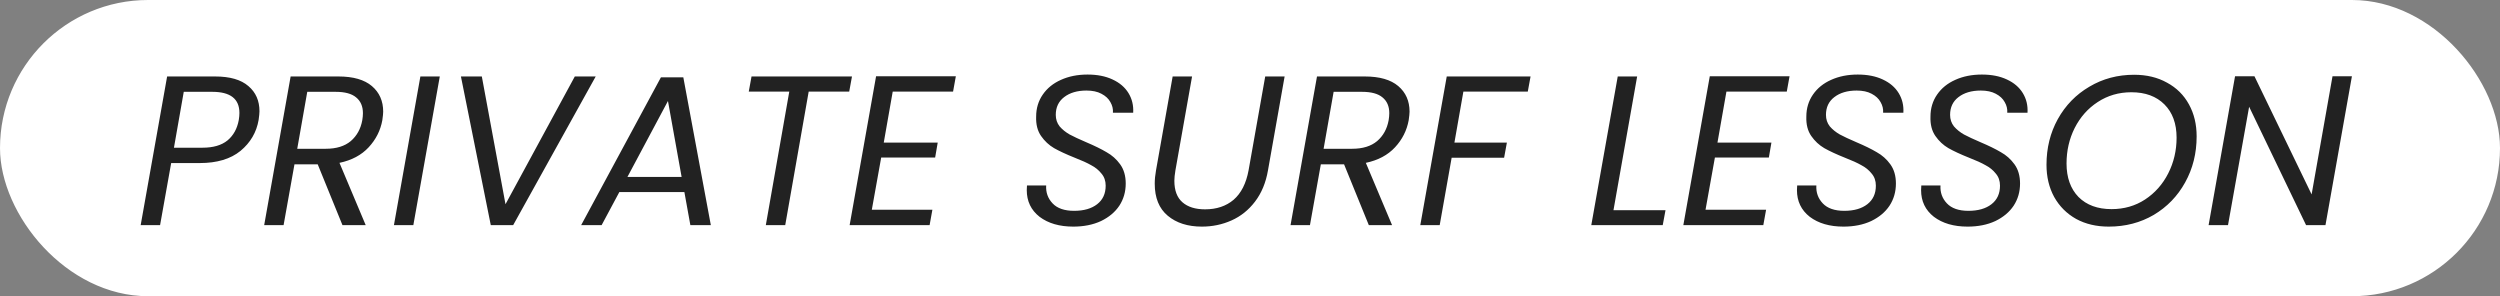 <?xml version="1.0" encoding="UTF-8"?> <svg xmlns="http://www.w3.org/2000/svg" width="211" height="25" viewBox="0 0 211 25" fill="none"><rect x="0" y="0" width="211" height="25" fill="#808080" stroke="none"/> <rect x="0.25" y="0.25" width="210.5" height="24.5" rx="12.25" fill="white" stroke="white" stroke-width="0.5"></rect> <path d="M21.827 10.126C21.647 11.17 21.137 12.04 20.297 12.736C19.457 13.42 18.311 13.762 16.859 13.762H14.447L13.511 19H11.873L14.105 6.454H18.155C19.403 6.454 20.339 6.724 20.963 7.264C21.587 7.792 21.899 8.5 21.899 9.388C21.899 9.544 21.875 9.79 21.827 10.126ZM17.093 12.466C17.993 12.466 18.695 12.262 19.199 11.854C19.703 11.434 20.021 10.858 20.153 10.126C20.189 9.91 20.207 9.712 20.207 9.532C20.207 8.344 19.445 7.75 17.921 7.75H15.509L14.681 12.466H17.093ZM28.561 6.454C29.809 6.454 30.751 6.724 31.387 7.264C32.023 7.804 32.341 8.524 32.341 9.424C32.341 9.568 32.317 9.808 32.269 10.144C32.113 11.008 31.729 11.77 31.117 12.43C30.505 13.09 29.683 13.528 28.651 13.744L30.865 19H28.903L26.815 13.87H24.853L23.935 19H22.297L24.529 6.454H28.561ZM30.577 10.144C30.613 9.928 30.631 9.73 30.631 9.55C30.631 8.974 30.439 8.53 30.055 8.218C29.683 7.906 29.107 7.75 28.327 7.75H25.933L25.087 12.556H27.499C28.387 12.556 29.089 12.34 29.605 11.908C30.121 11.464 30.445 10.876 30.577 10.144ZM37.118 6.454L34.886 19H33.248L35.48 6.454H37.118ZM40.666 6.454L42.664 17.236L48.514 6.454H50.278L43.312 19H41.422L38.902 6.454H40.666ZM57.762 16.21H52.272L50.778 19H49.05L55.782 6.526H57.672L59.994 19H58.266L57.762 16.21ZM57.528 14.932L56.376 8.524L52.956 14.932H57.528ZM71.907 6.454L71.673 7.732H68.253L66.273 19H64.635L66.615 7.732H63.195L63.429 6.454H71.907ZM75.345 7.732L74.589 12.034H79.143L78.927 13.294H74.373L73.581 17.704H78.693L78.459 19H71.709L73.941 6.436H80.673L80.439 7.732H75.345ZM90.583 19.126C89.419 19.126 88.471 18.85 87.739 18.298C87.019 17.734 86.659 16.984 86.659 16.048C86.659 15.868 86.665 15.736 86.677 15.652H88.297C88.261 16.24 88.441 16.744 88.837 17.164C89.233 17.584 89.839 17.794 90.655 17.794C91.471 17.794 92.119 17.608 92.599 17.236C93.079 16.864 93.319 16.342 93.319 15.67C93.319 15.262 93.199 14.92 92.959 14.644C92.731 14.356 92.443 14.122 92.095 13.942C91.759 13.75 91.297 13.54 90.709 13.312C89.989 13.024 89.407 12.754 88.963 12.502C88.531 12.25 88.165 11.908 87.865 11.476C87.565 11.044 87.427 10.498 87.451 9.838C87.451 9.142 87.637 8.524 88.009 7.984C88.381 7.444 88.891 7.03 89.539 6.742C90.199 6.442 90.949 6.292 91.789 6.292C92.605 6.292 93.307 6.43 93.895 6.706C94.495 6.982 94.945 7.366 95.245 7.858C95.545 8.35 95.677 8.902 95.641 9.514H93.931C93.955 9.202 93.883 8.902 93.715 8.614C93.559 8.326 93.307 8.092 92.959 7.912C92.623 7.732 92.203 7.642 91.699 7.642C90.919 7.642 90.289 7.828 89.809 8.2C89.341 8.56 89.107 9.058 89.107 9.694C89.107 10.066 89.215 10.39 89.431 10.666C89.659 10.93 89.941 11.158 90.277 11.35C90.613 11.53 91.075 11.746 91.663 11.998C92.371 12.298 92.947 12.58 93.391 12.844C93.847 13.096 94.231 13.438 94.543 13.87C94.855 14.302 95.011 14.842 95.011 15.49C95.011 16.186 94.831 16.81 94.471 17.362C94.111 17.902 93.595 18.334 92.923 18.658C92.251 18.97 91.471 19.126 90.583 19.126ZM100.61 6.454L99.206 14.374C99.146 14.734 99.116 15.028 99.116 15.256C99.116 16.072 99.344 16.678 99.8 17.074C100.256 17.47 100.892 17.668 101.708 17.668C102.68 17.668 103.484 17.398 104.12 16.858C104.756 16.306 105.176 15.478 105.38 14.374L106.784 6.454H108.422L107.018 14.374C106.838 15.418 106.472 16.3 105.92 17.02C105.38 17.728 104.72 18.256 103.94 18.604C103.16 18.952 102.326 19.126 101.438 19.126C100.25 19.126 99.29 18.82 98.558 18.208C97.826 17.596 97.46 16.696 97.46 15.508C97.46 15.148 97.496 14.77 97.568 14.374L98.972 6.454H100.61ZM115.186 6.454C116.434 6.454 117.376 6.724 118.012 7.264C118.648 7.804 118.966 8.524 118.966 9.424C118.966 9.568 118.942 9.808 118.894 10.144C118.738 11.008 118.354 11.77 117.742 12.43C117.13 13.09 116.308 13.528 115.276 13.744L117.49 19H115.528L113.44 13.87H111.478L110.56 19H108.922L111.154 6.454H115.186ZM117.202 10.144C117.238 9.928 117.256 9.73 117.256 9.55C117.256 8.974 117.064 8.53 116.68 8.218C116.308 7.906 115.732 7.75 114.952 7.75H112.558L111.712 12.556H114.124C115.012 12.556 115.714 12.34 116.23 11.908C116.746 11.464 117.07 10.876 117.202 10.144ZM129.179 6.454L128.945 7.732H123.509L122.753 12.034H127.181L126.947 13.312H122.519L121.511 19H119.873L122.105 6.454H129.179ZM136.177 17.74H140.569L140.335 19H134.305L136.537 6.454H138.175L136.177 17.74ZM145.71 7.732L144.954 12.034H149.508L149.292 13.294H144.738L143.946 17.704H149.058L148.824 19H142.074L144.306 6.436H151.038L150.804 7.732H145.71ZM155.587 19.126C154.423 19.126 153.475 18.85 152.743 18.298C152.023 17.734 151.663 16.984 151.663 16.048C151.663 15.868 151.669 15.736 151.681 15.652H153.301C153.265 16.24 153.445 16.744 153.841 17.164C154.237 17.584 154.843 17.794 155.659 17.794C156.475 17.794 157.123 17.608 157.603 17.236C158.083 16.864 158.323 16.342 158.323 15.67C158.323 15.262 158.203 14.92 157.963 14.644C157.735 14.356 157.447 14.122 157.099 13.942C156.763 13.75 156.301 13.54 155.713 13.312C154.993 13.024 154.411 12.754 153.967 12.502C153.535 12.25 153.169 11.908 152.869 11.476C152.569 11.044 152.431 10.498 152.455 9.838C152.455 9.142 152.641 8.524 153.013 7.984C153.385 7.444 153.895 7.03 154.543 6.742C155.203 6.442 155.953 6.292 156.793 6.292C157.609 6.292 158.311 6.43 158.899 6.706C159.499 6.982 159.949 7.366 160.249 7.858C160.549 8.35 160.681 8.902 160.645 9.514H158.935C158.959 9.202 158.887 8.902 158.719 8.614C158.563 8.326 158.311 8.092 157.963 7.912C157.627 7.732 157.207 7.642 156.703 7.642C155.923 7.642 155.293 7.828 154.813 8.2C154.345 8.56 154.111 9.058 154.111 9.694C154.111 10.066 154.219 10.39 154.435 10.666C154.663 10.93 154.945 11.158 155.281 11.35C155.617 11.53 156.079 11.746 156.667 11.998C157.375 12.298 157.951 12.58 158.395 12.844C158.851 13.096 159.235 13.438 159.547 13.87C159.859 14.302 160.015 14.842 160.015 15.49C160.015 16.186 159.835 16.81 159.475 17.362C159.115 17.902 158.599 18.334 157.927 18.658C157.255 18.97 156.475 19.126 155.587 19.126ZM166.064 19.126C164.9 19.126 163.952 18.85 163.22 18.298C162.5 17.734 162.14 16.984 162.14 16.048C162.14 15.868 162.146 15.736 162.158 15.652H163.778C163.742 16.24 163.922 16.744 164.318 17.164C164.714 17.584 165.32 17.794 166.136 17.794C166.952 17.794 167.6 17.608 168.08 17.236C168.56 16.864 168.8 16.342 168.8 15.67C168.8 15.262 168.68 14.92 168.44 14.644C168.212 14.356 167.924 14.122 167.576 13.942C167.24 13.75 166.778 13.54 166.19 13.312C165.47 13.024 164.888 12.754 164.444 12.502C164.012 12.25 163.646 11.908 163.346 11.476C163.046 11.044 162.908 10.498 162.932 9.838C162.932 9.142 163.118 8.524 163.49 7.984C163.862 7.444 164.372 7.03 165.02 6.742C165.68 6.442 166.43 6.292 167.27 6.292C168.086 6.292 168.788 6.43 169.376 6.706C169.976 6.982 170.426 7.366 170.726 7.858C171.026 8.35 171.158 8.902 171.122 9.514H169.412C169.436 9.202 169.364 8.902 169.196 8.614C169.04 8.326 168.788 8.092 168.44 7.912C168.104 7.732 167.684 7.642 167.18 7.642C166.4 7.642 165.77 7.828 165.29 8.2C164.822 8.56 164.588 9.058 164.588 9.694C164.588 10.066 164.696 10.39 164.912 10.666C165.14 10.93 165.422 11.158 165.758 11.35C166.094 11.53 166.556 11.746 167.144 11.998C167.852 12.298 168.428 12.58 168.872 12.844C169.328 13.096 169.712 13.438 170.024 13.87C170.336 14.302 170.492 14.842 170.492 15.49C170.492 16.186 170.312 16.81 169.952 17.362C169.592 17.902 169.076 18.334 168.404 18.658C167.732 18.97 166.952 19.126 166.064 19.126ZM177.98 19.126C176.936 19.126 176.018 18.91 175.226 18.478C174.434 18.034 173.816 17.416 173.372 16.624C172.94 15.832 172.724 14.926 172.724 13.906C172.724 12.49 173.042 11.206 173.678 10.054C174.326 8.89 175.214 7.978 176.342 7.318C177.47 6.646 178.73 6.31 180.122 6.31C181.178 6.31 182.102 6.532 182.894 6.976C183.698 7.408 184.316 8.02 184.748 8.812C185.18 9.592 185.396 10.492 185.396 11.512C185.396 12.94 185.072 14.236 184.424 15.4C183.788 16.552 182.906 17.464 181.778 18.136C180.65 18.796 179.384 19.126 177.98 19.126ZM178.214 17.65C179.27 17.65 180.212 17.38 181.04 16.84C181.88 16.288 182.534 15.55 183.002 14.626C183.47 13.702 183.704 12.7 183.704 11.62C183.704 10.432 183.362 9.496 182.678 8.812C181.994 8.128 181.064 7.786 179.888 7.786C178.832 7.786 177.884 8.062 177.044 8.614C176.216 9.154 175.568 9.886 175.1 10.81C174.644 11.722 174.416 12.718 174.416 13.798C174.416 14.986 174.752 15.928 175.424 16.624C176.108 17.308 177.038 17.65 178.214 17.65ZM196.27 19H194.632L189.826 9.01L188.044 19H186.406L188.638 6.436H190.276L195.1 16.408L196.864 6.436H198.502L196.27 19Z" fill="#222222"></path> </svg> 